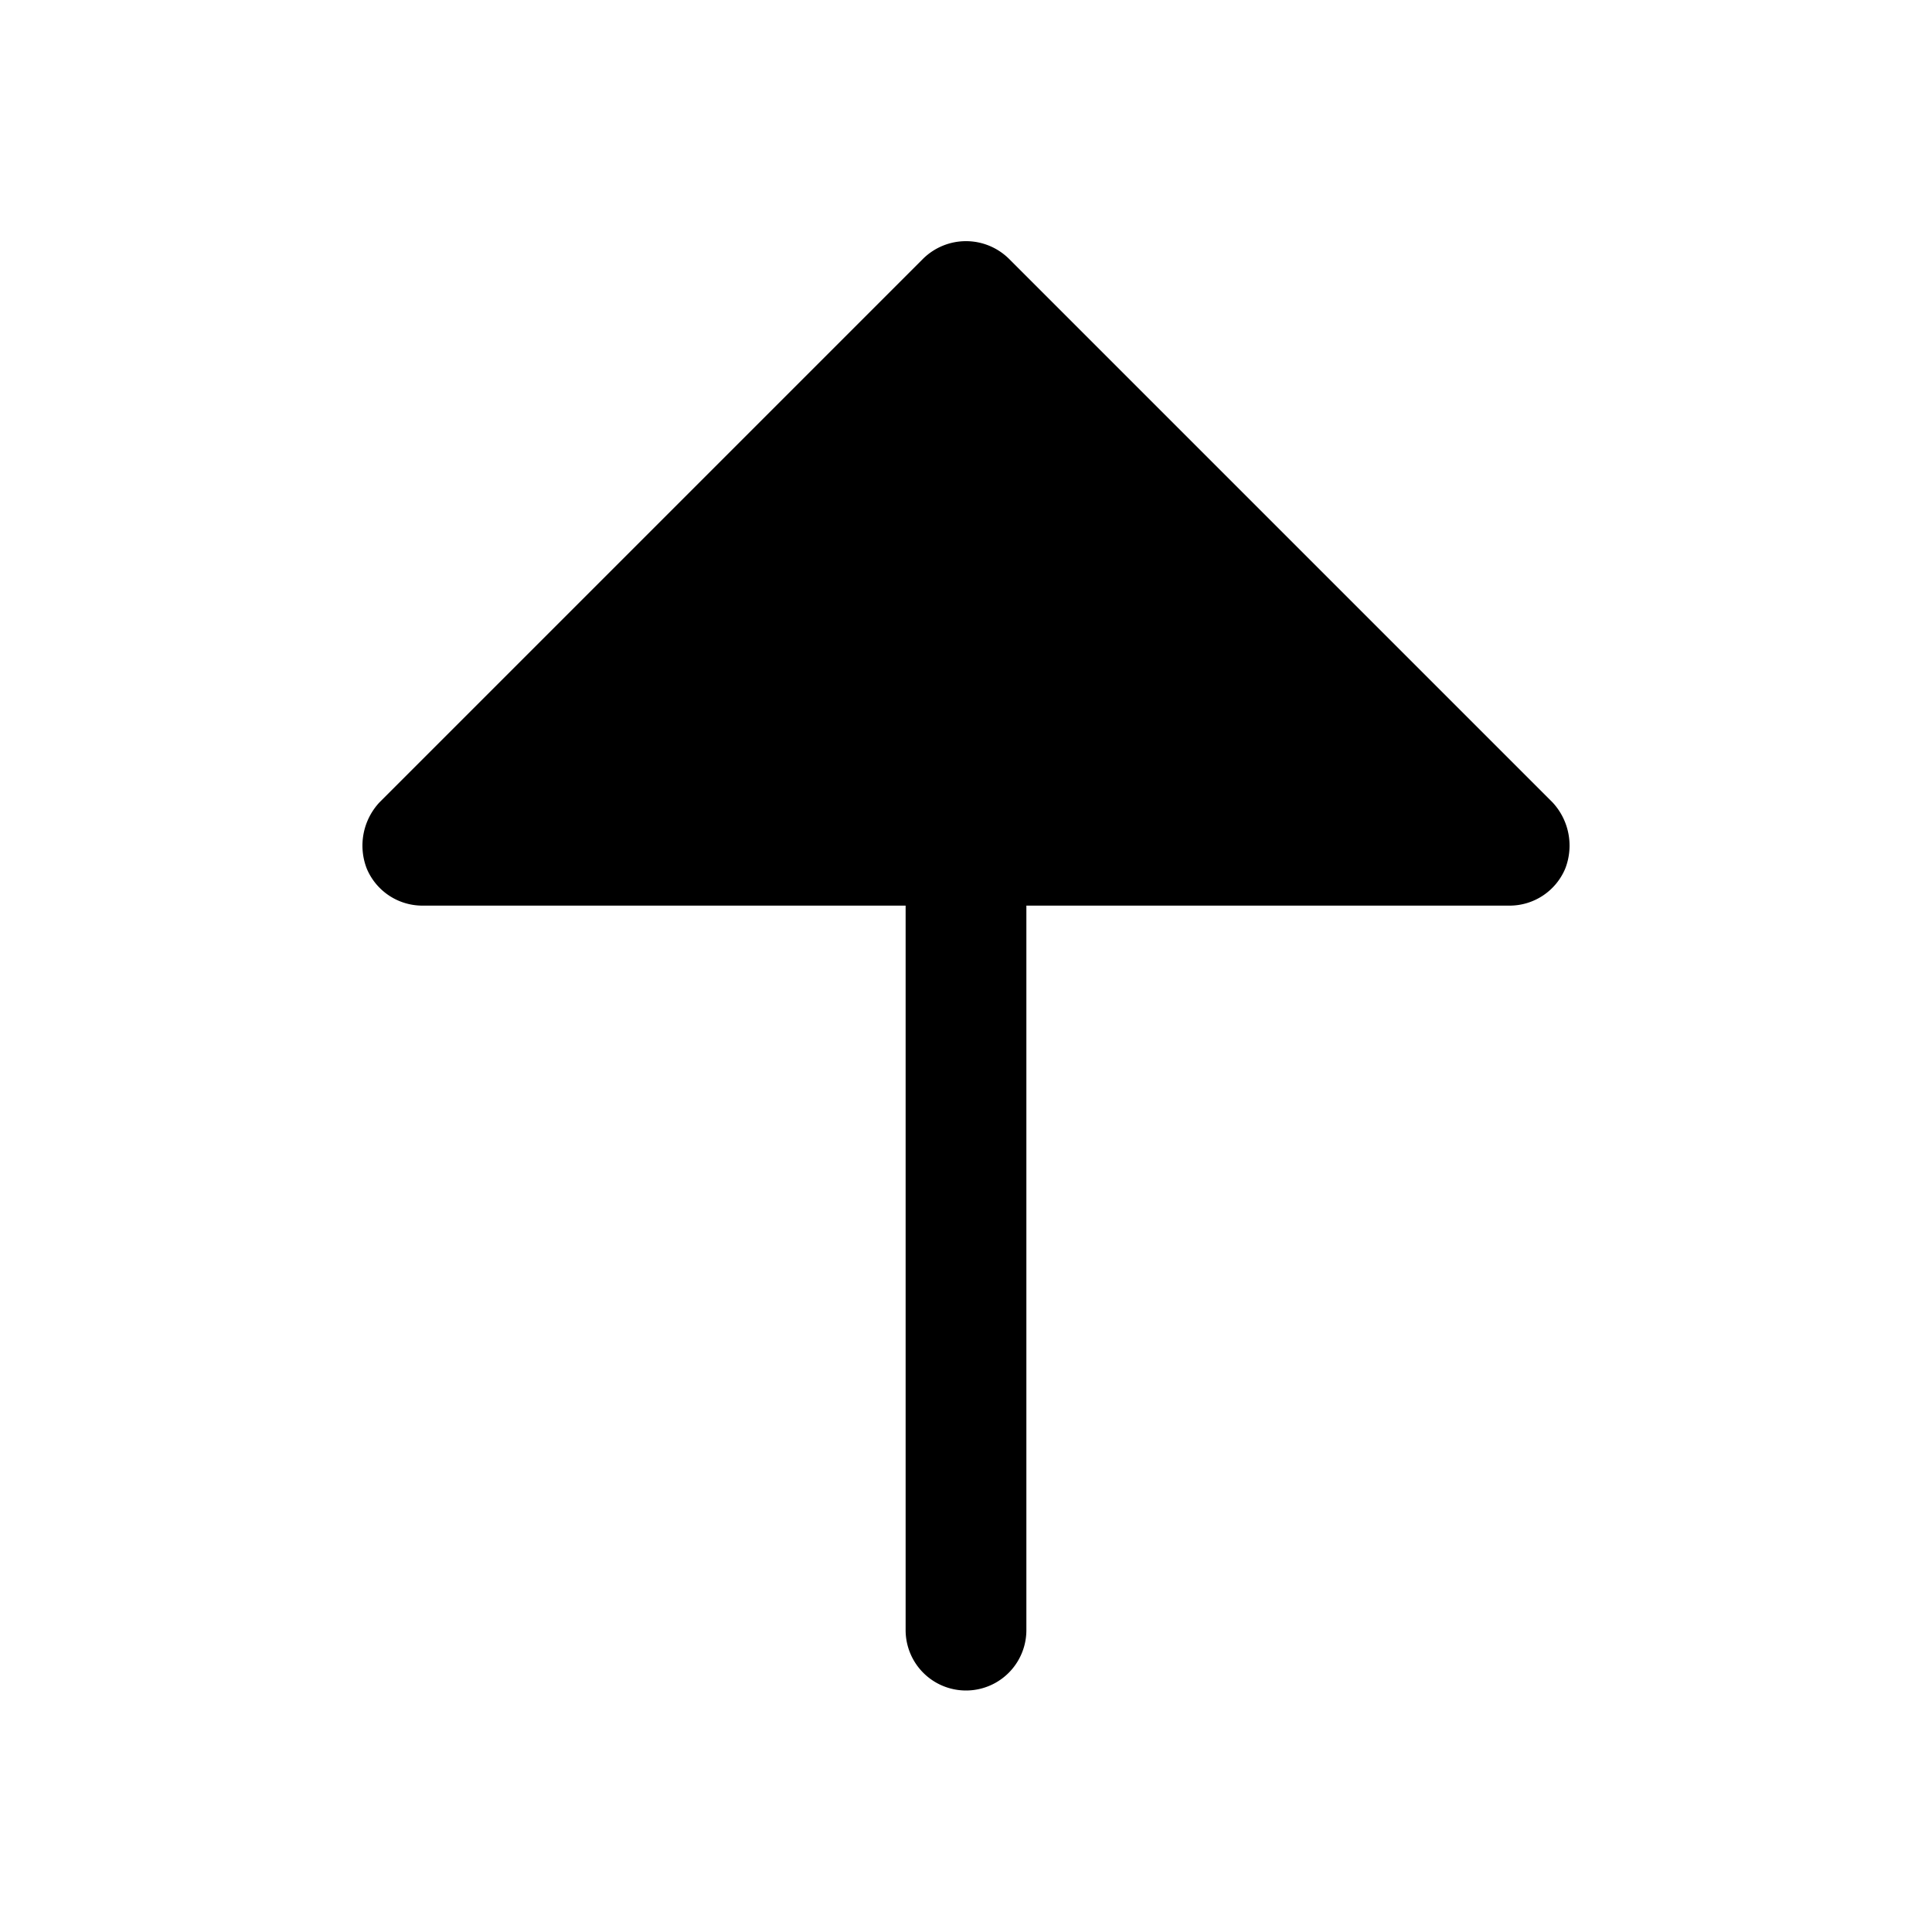 <svg xmlns="http://www.w3.org/2000/svg" viewBox="0 0 256 256"><rect width="256" height="256" fill="none"/><path d="M207.4,115.1A8,8,0,0,1,200,120H136v96a8,8,0,0,1-16,0V120H56a8,8,0,0,1-7.4-4.9,8.4,8.4,0,0,1,1.7-8.8l72-72a8.1,8.1,0,0,1,11.4,0l72,72A8.4,8.4,0,0,1,207.4,115.1Z"/></svg>